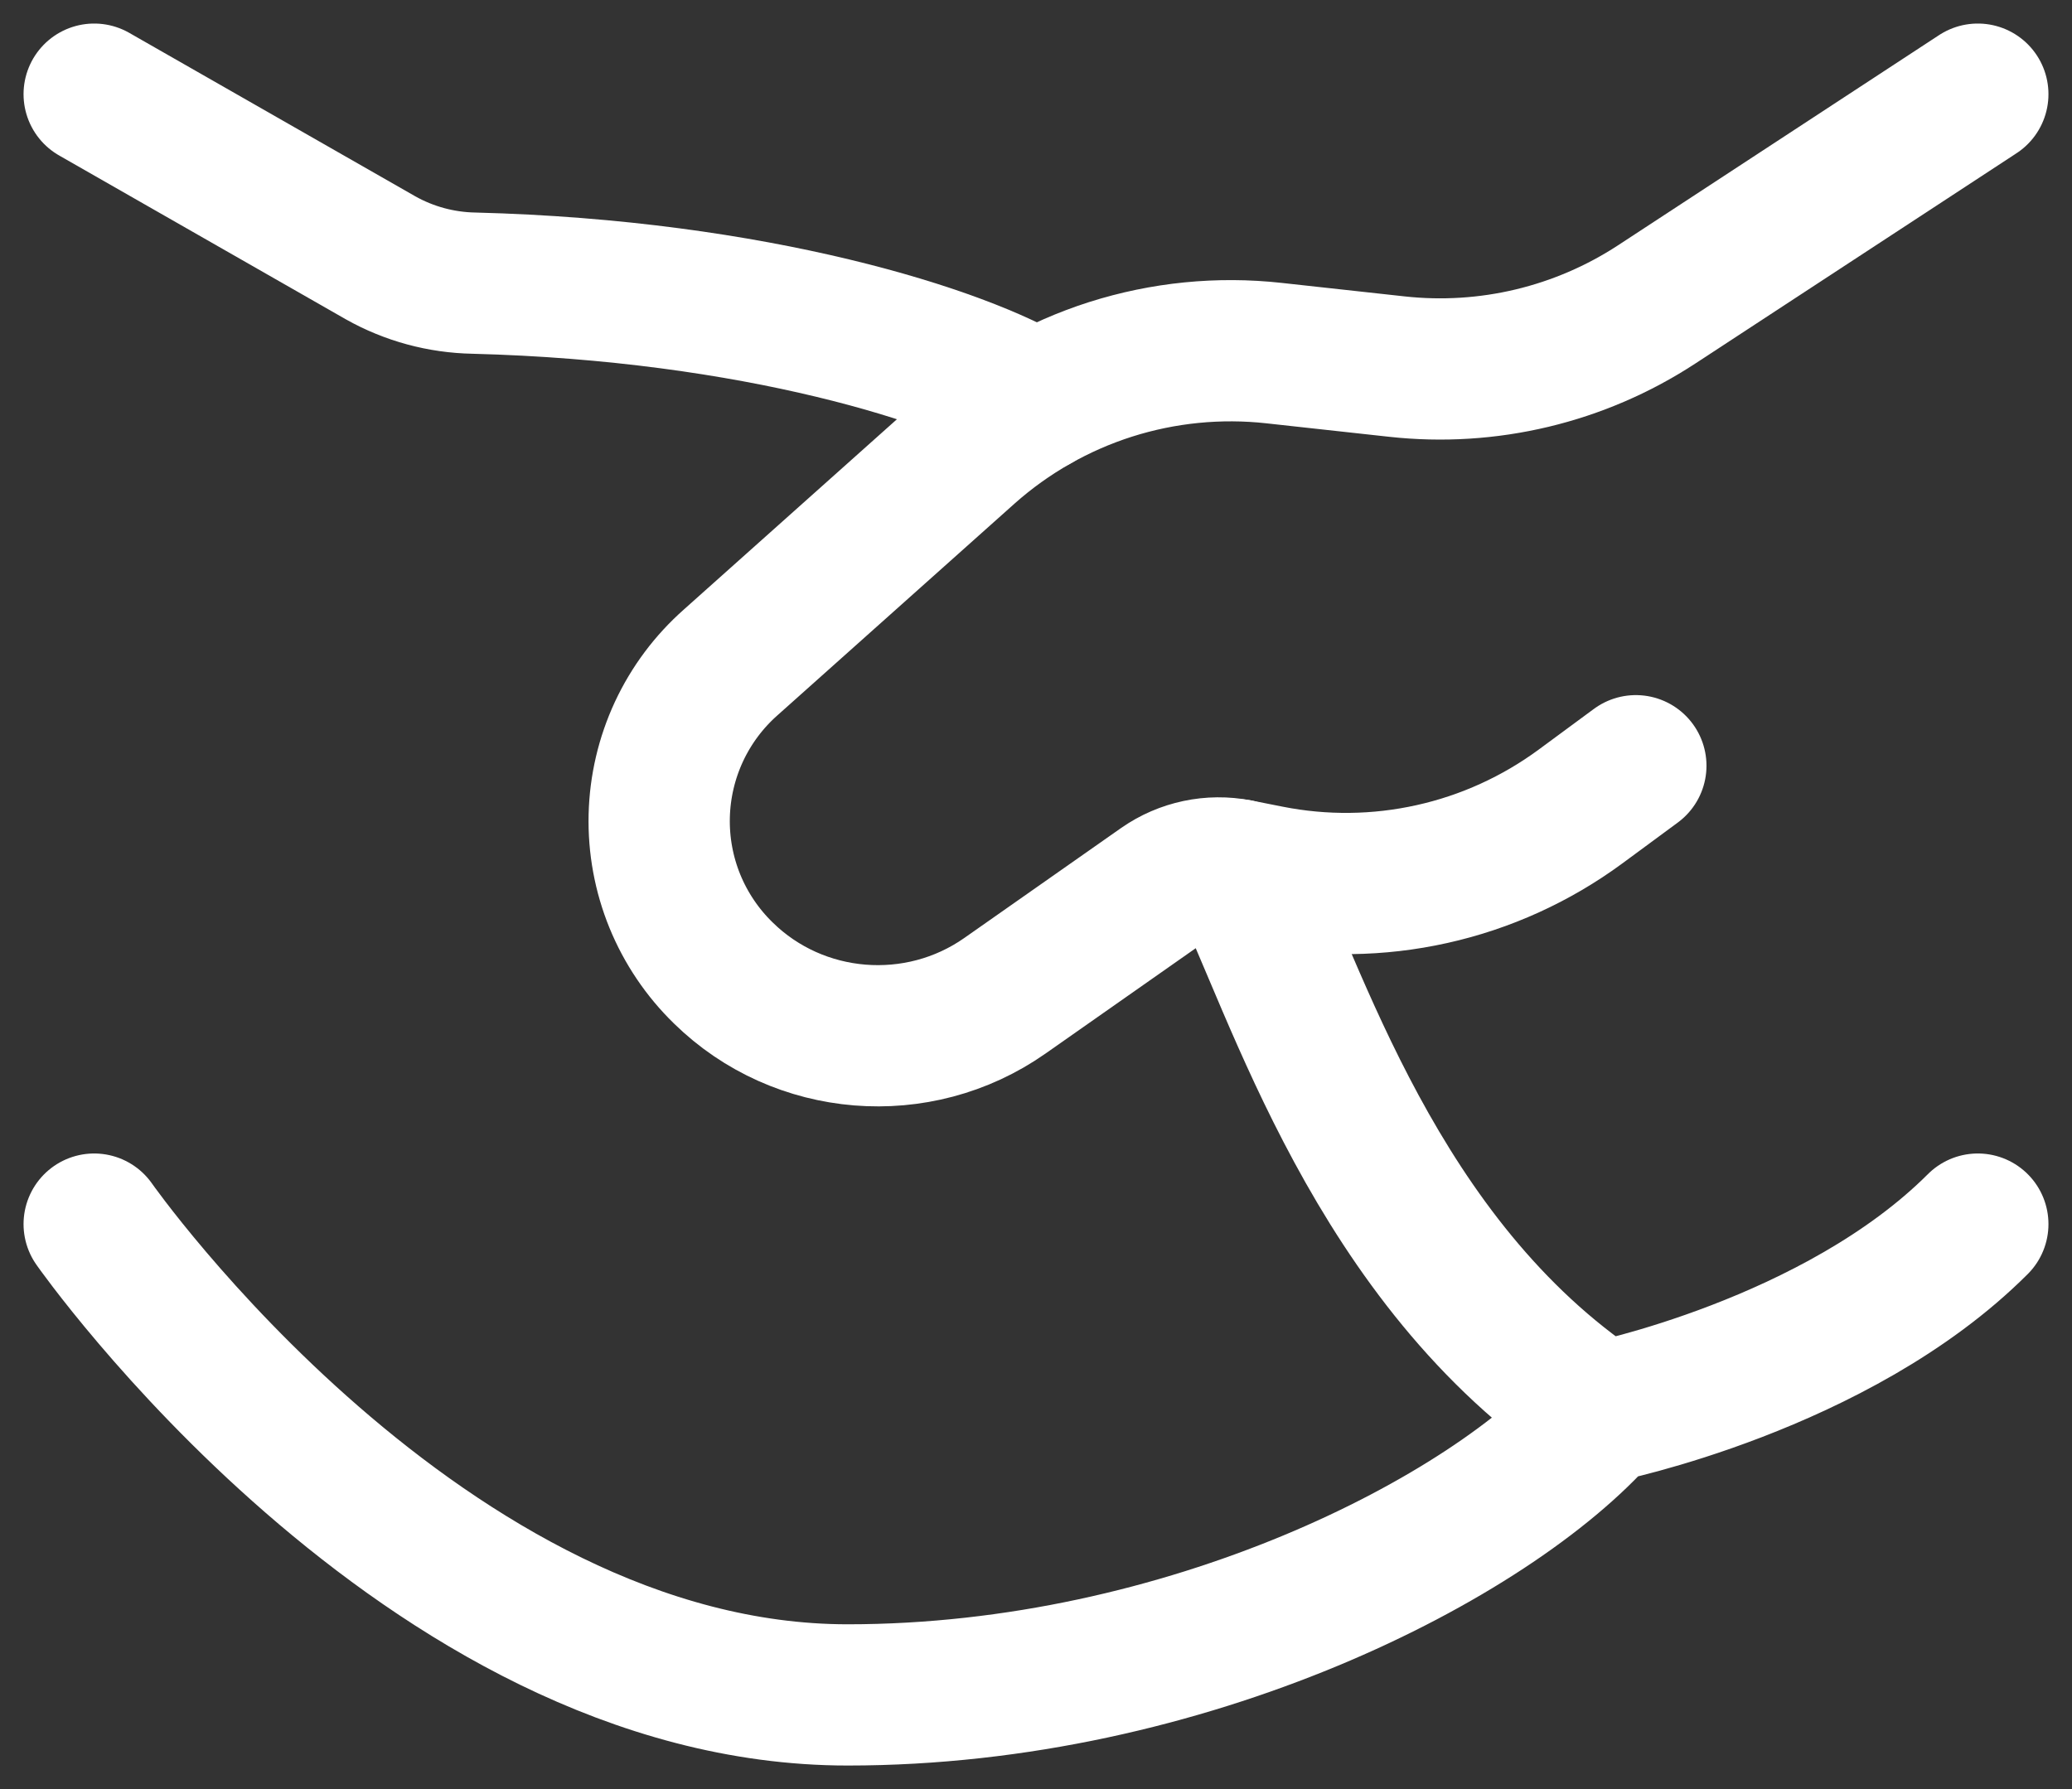 <svg width="44" height="38" viewBox="0 0 44 38" fill="none" xmlns="http://www.w3.org/2000/svg">
<rect x="0" y="0" width="44" height="38" fill="#333333" stroke="none"/>
<path d="M42 2L35.18 6.466C33.549 7.533 31.598 8 29.66 7.786L27.054 7.5C25.886 7.371 24.704 7.489 23.584 7.845C22.465 8.202 21.433 8.79 20.554 9.57L15.52 14.066C15.055 14.476 14.68 14.978 14.418 15.54C14.157 16.102 14.014 16.711 13.999 17.331C13.984 17.951 14.097 18.567 14.331 19.141C14.566 19.715 14.916 20.234 15.36 20.666C16.964 22.24 19.494 22.446 21.34 21.15L24.67 18.814C25.138 18.488 25.722 18.364 26.284 18.474L26.95 18.606C28.093 18.832 29.271 18.819 30.409 18.565C31.547 18.312 32.619 17.824 33.558 17.134L34.738 16.264" stroke="white" stroke-width="3" stroke-linecap="round" stroke-linejoin="round"/>
<path d="M26.284 18.474C27.524 20.984 29.2 26.8 34 30M34 30C31.666 32.666 25.2 36 18 36C9 36 2 26 2 26M34 30C34 30 39 29 42 26M22 8.536C20.426 7.568 16.04 6.166 10.064 6.014C9.367 6.001 8.685 5.816 8.078 5.474L2 2" stroke="white" stroke-width="3" stroke-linecap="round" stroke-linejoin="round"/>
</svg>
